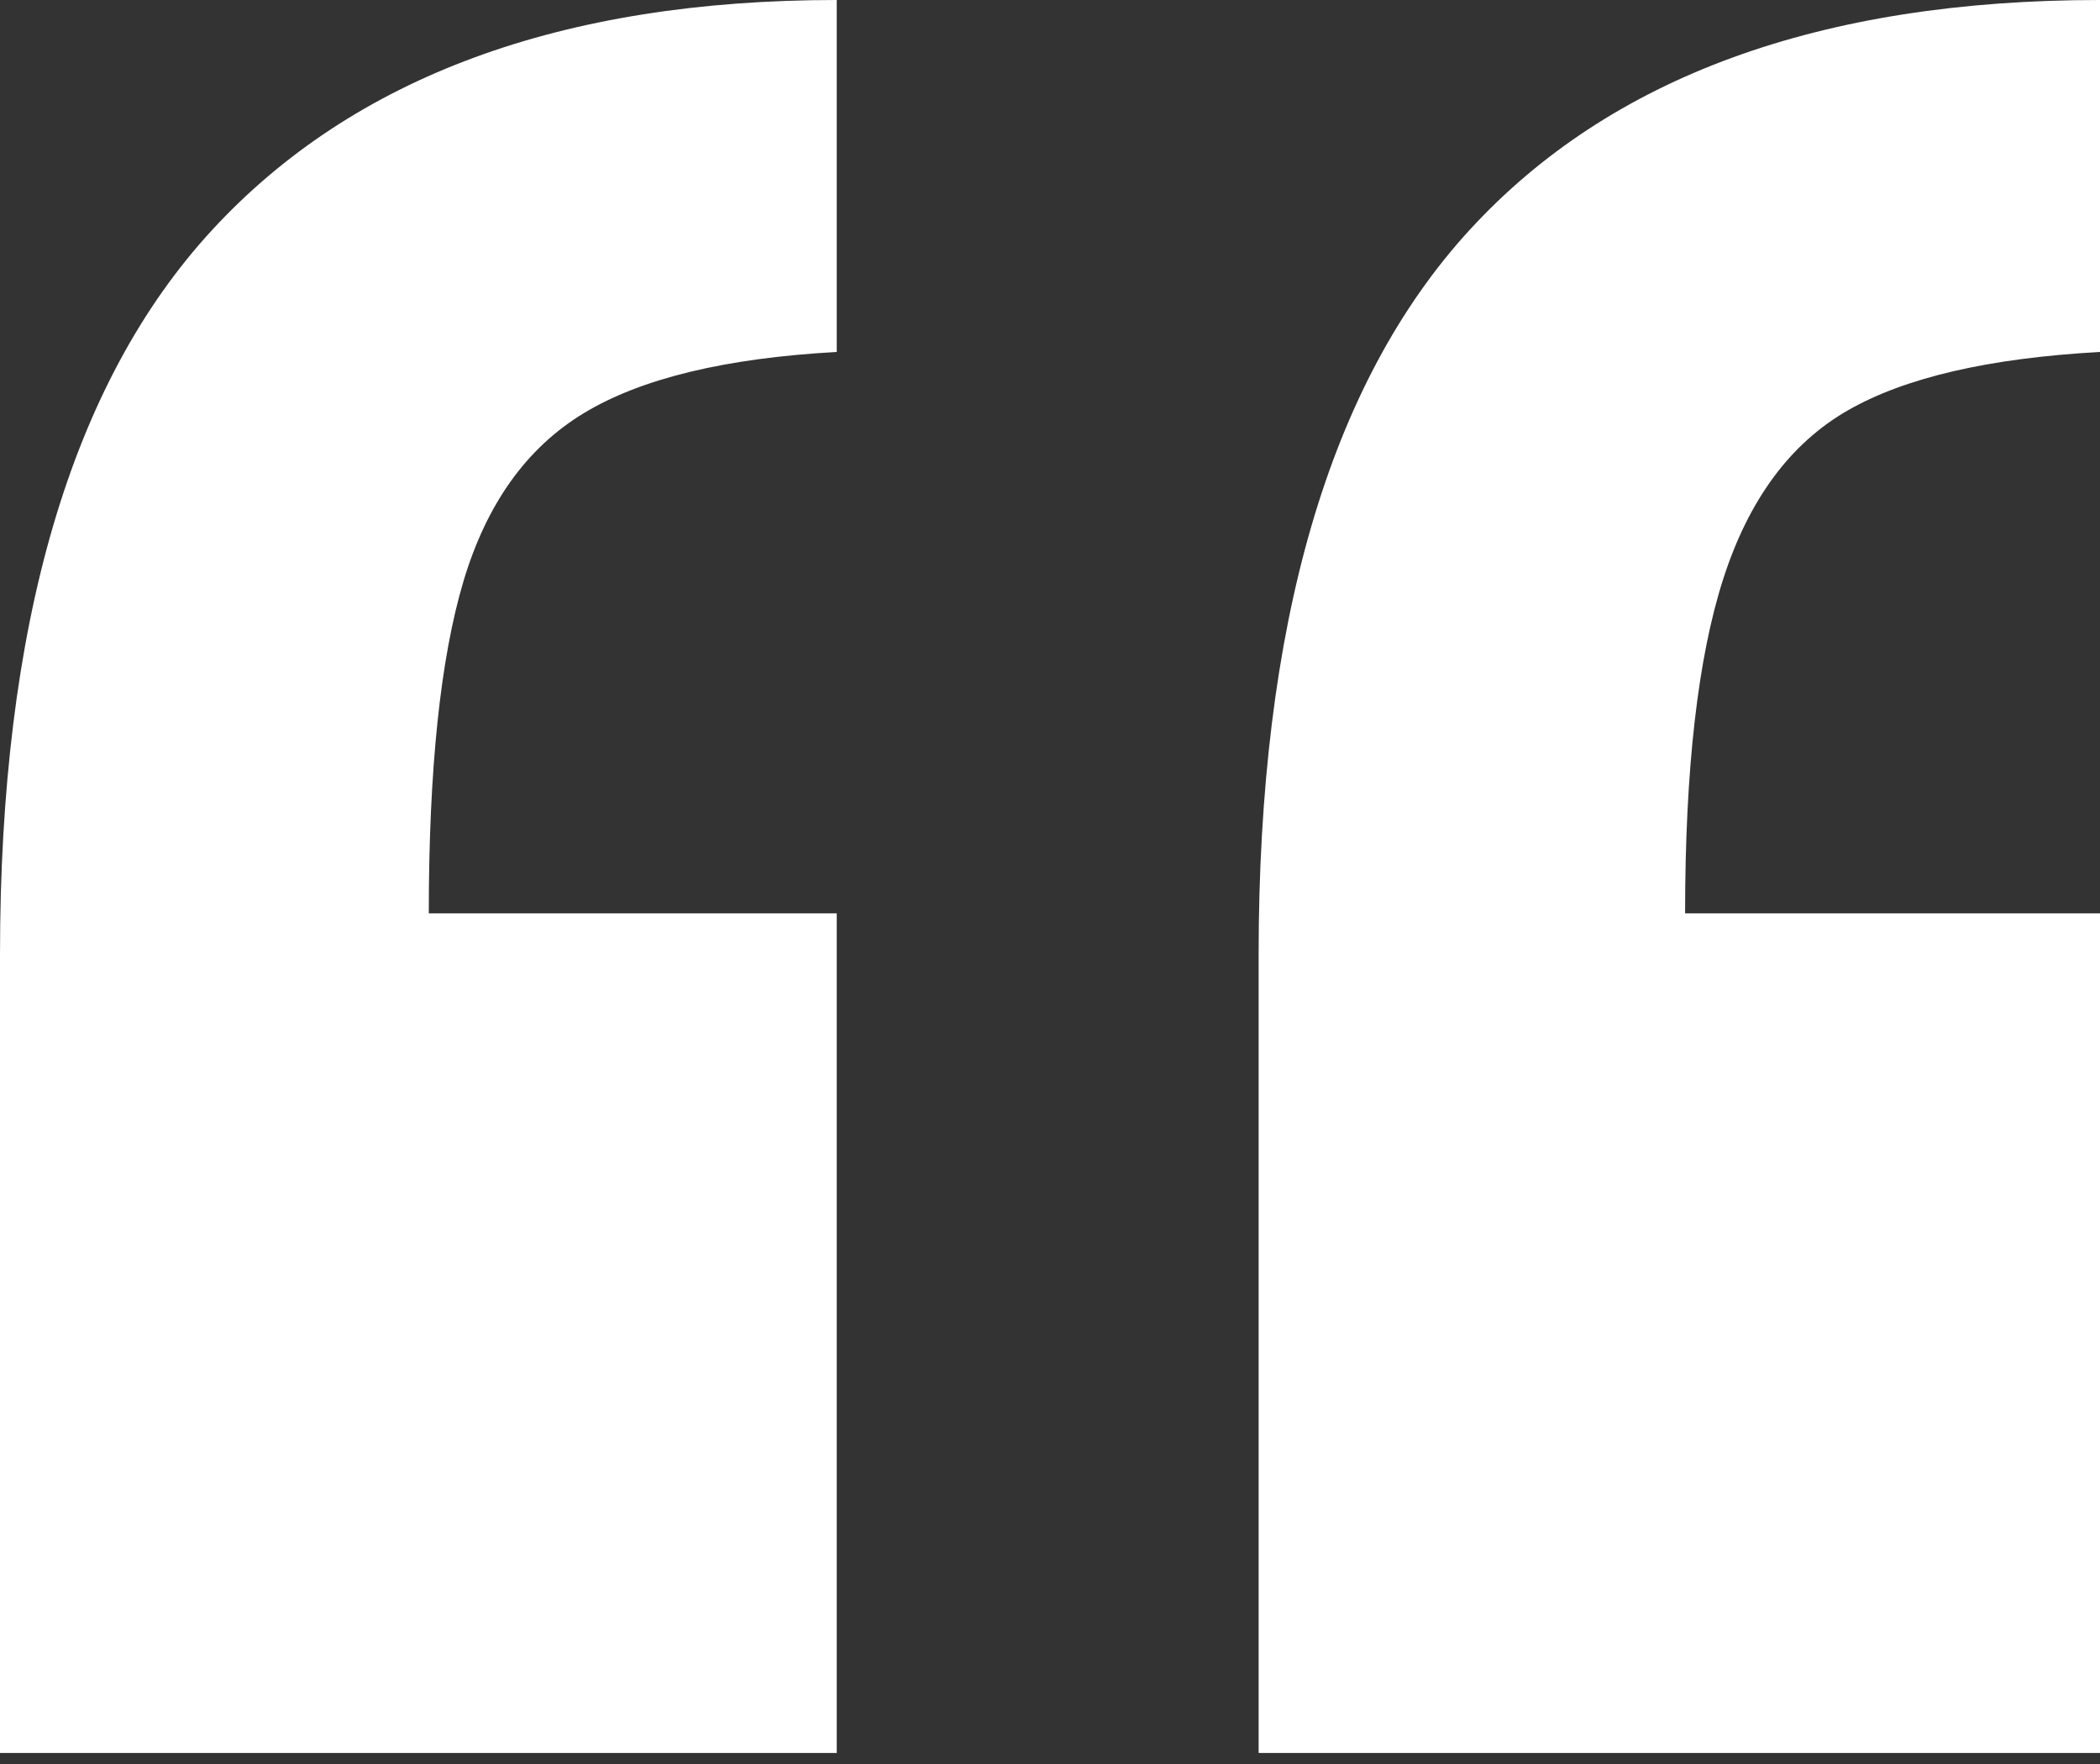 <svg xmlns="http://www.w3.org/2000/svg" width="75" height="63" viewBox="0 0 75 63" fill="none"><rect x="0" y="0" width="75" height="63" fill="#333333" stroke="none"/><path d="M29.884 -6.86646e-05V12.57C25.911 12.789 22.902 13.516 20.862 14.749C18.819 15.98 17.385 17.98 16.556 20.746C15.729 23.512 15.314 27.469 15.314 32.619H29.884V62.607H0V34.097C0 22.321 2.525 13.693 7.574 8.216C12.625 2.739 20.061 -6.86646e-05 29.884 -6.86646e-05ZM75 -6.86646e-05V12.57C71.027 12.789 68.019 13.488 65.977 14.666C63.935 15.844 62.458 17.843 61.548 20.664C60.638 23.485 60.182 27.469 60.182 32.619H75V62.607H44.951V34.097C44.951 22.321 47.462 13.693 52.483 8.216C57.506 2.739 65.011 -6.86646e-05 75 -6.86646e-05Z" fill="white"></path></svg>